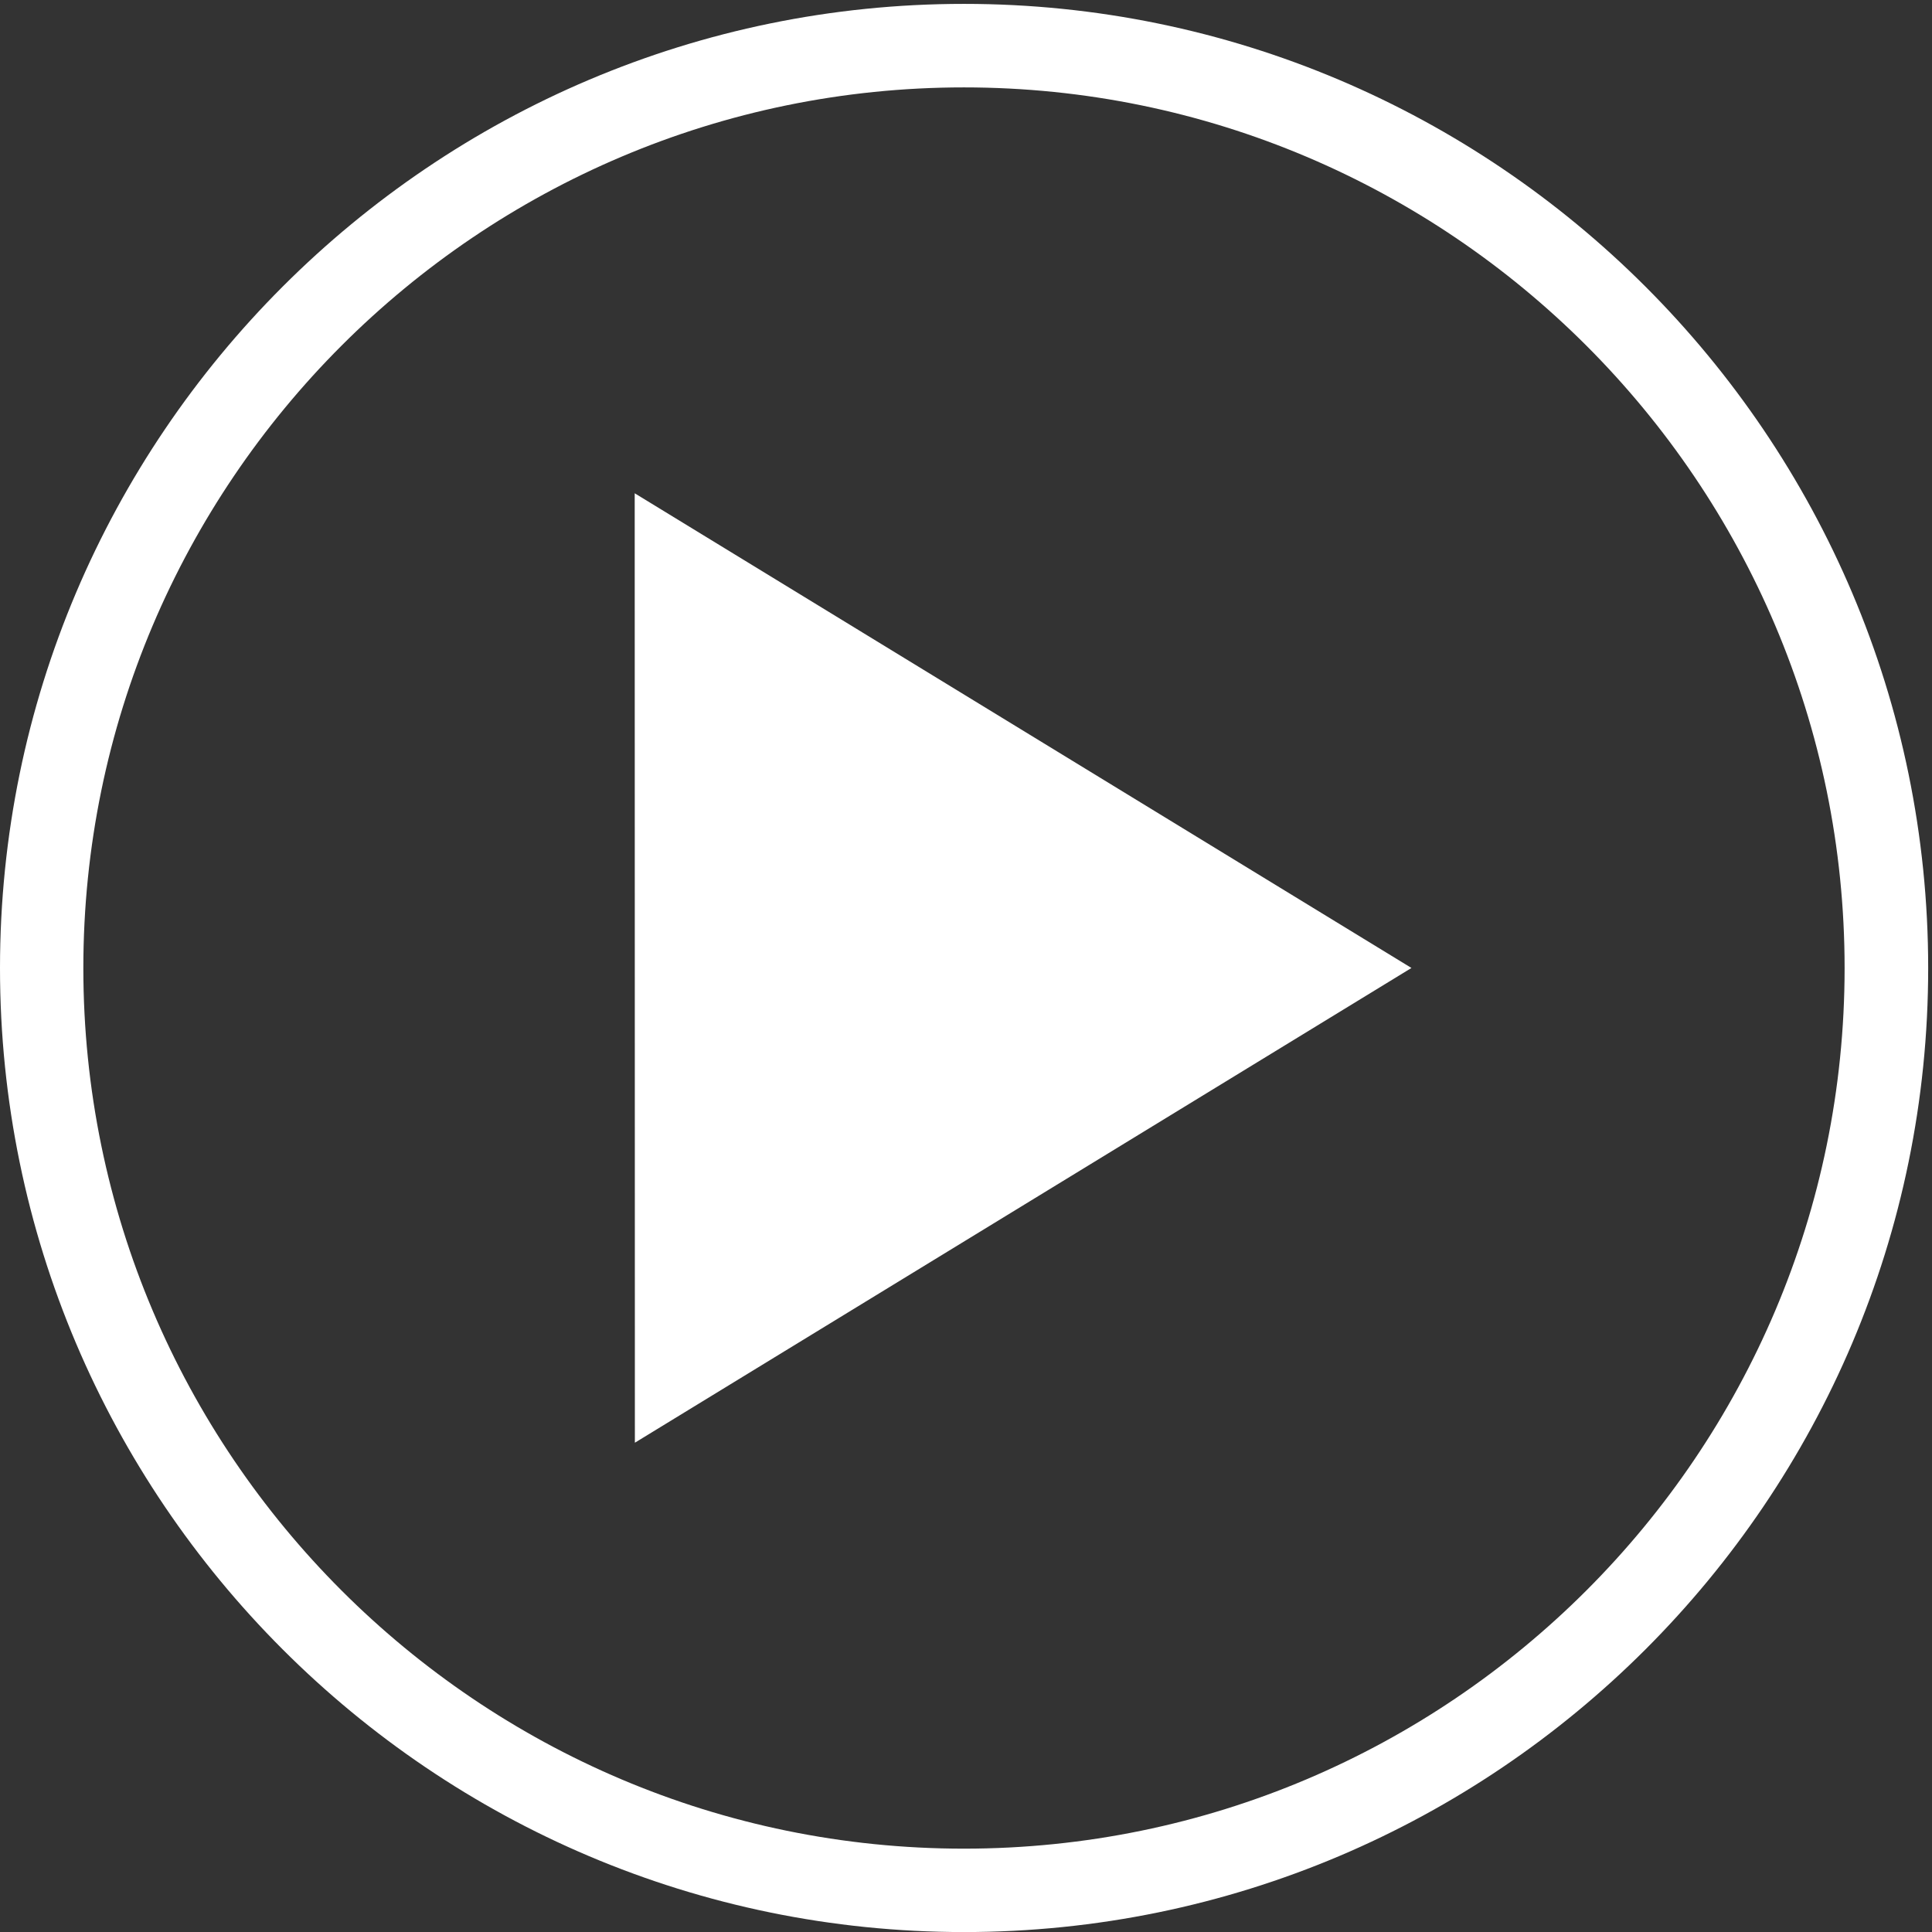 <?xml version="1.0" encoding="utf-8"?>
<!-- Generator: Adobe Illustrator 16.0.0, SVG Export Plug-In . SVG Version: 6.00 Build 0)  -->
<!DOCTYPE svg PUBLIC "-//W3C//DTD SVG 1.1//EN" "http://www.w3.org/Graphics/SVG/1.1/DTD/svg11.dtd">
<svg version="1.1" id="Capa_1" xmlns="http://www.w3.org/2000/svg" xmlns:xlink="http://www.w3.org/1999/xlink" x="0px" y="0px"
	 width="33.867px" height="33.868px" viewBox="0 0 33.867 33.868" enable-background="new 0 0 33.867 33.868" xml:space="preserve">
<rect x="0" y="0" width="33.867" height="33.868" fill="#333333" stroke="none"/>
<g>
	<g>
		<path fill="#FFFFFF" d="M16.898,33.868C7.581,33.868,0,26.288,0,16.97C0,7.65,7.581,0.068,16.898,0.068
			c9.32,0,16.902,7.582,16.902,16.901C33.801,26.288,26.219,33.868,16.898,33.868z M16.897,1.532
			c-8.511,0-15.436,6.925-15.436,15.438c0,8.513,6.924,15.436,15.436,15.436c8.513,0,15.438-6.923,15.438-15.436
			S25.41,1.532,16.897,1.532z"/>
	</g>
	<g>
		<polygon fill="#FFFFFF" points="24.742,16.968 11.129,25.29 11.126,8.647 		"/>
	</g>
</g>
</svg>
